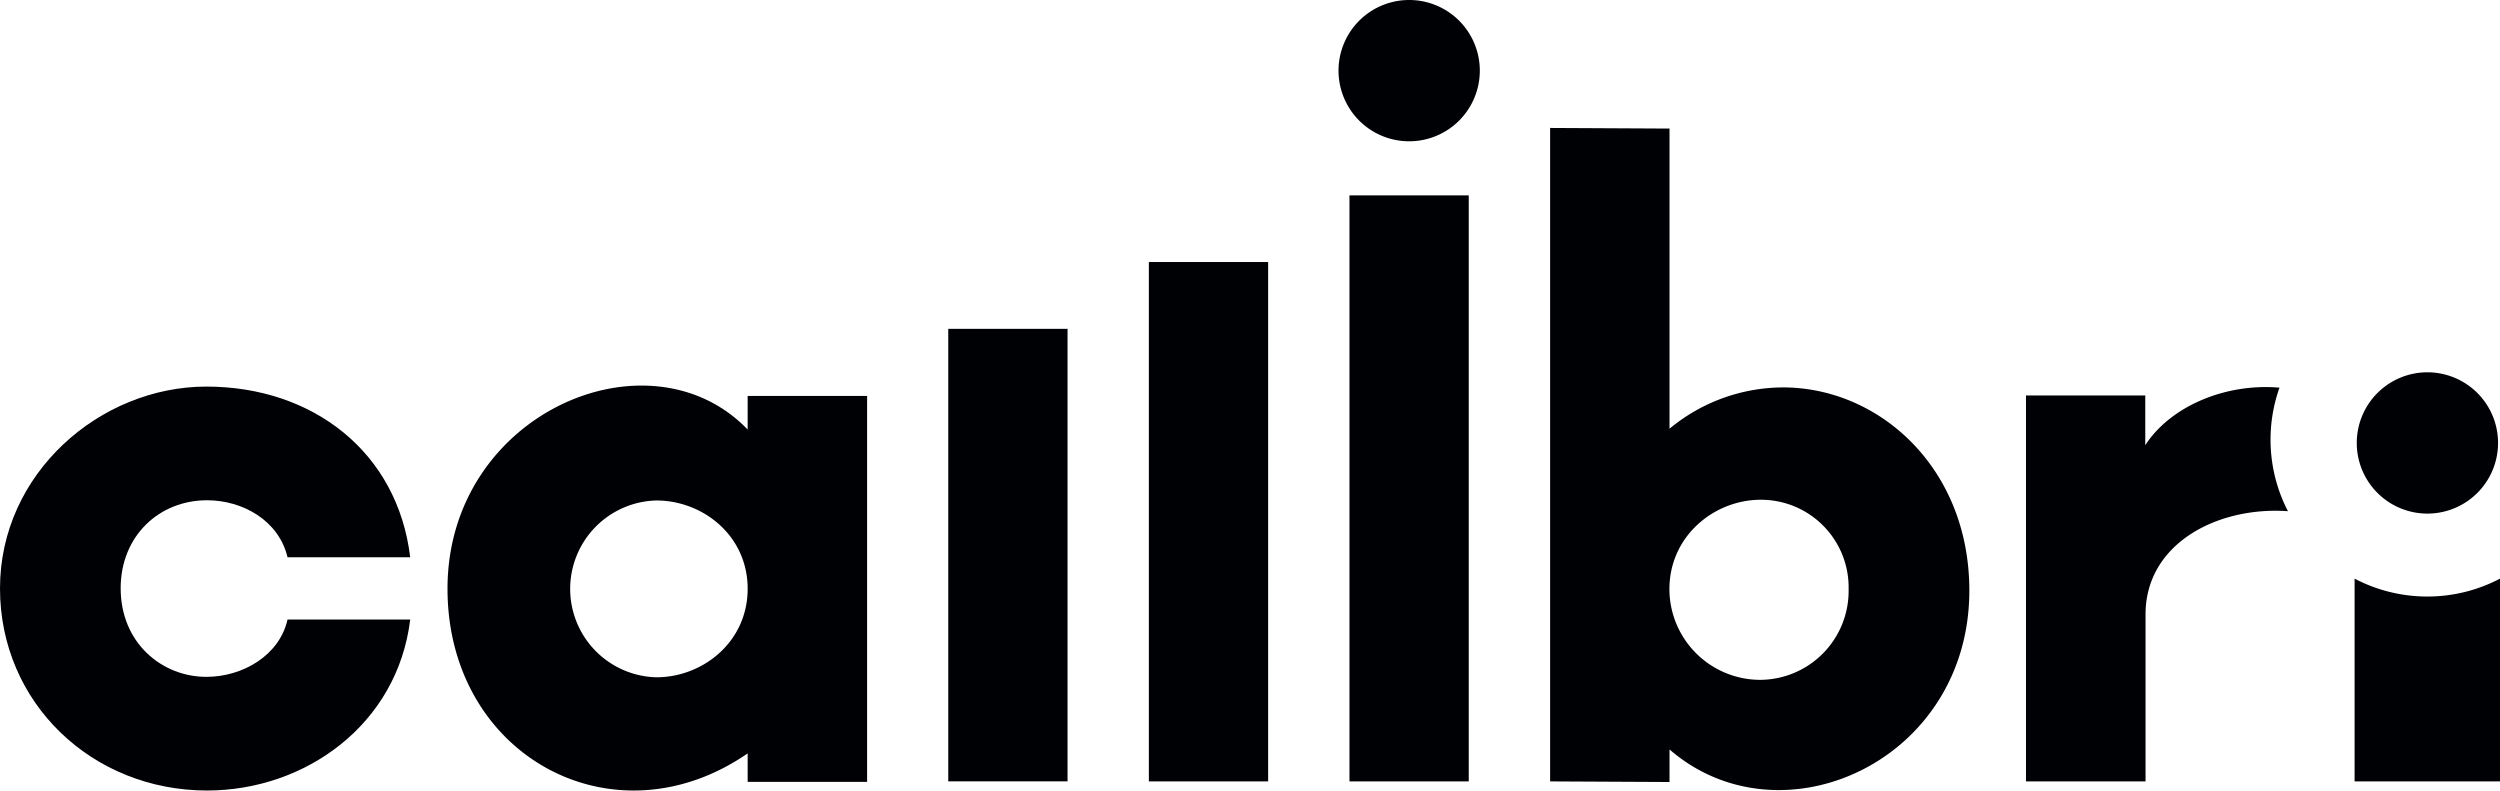 <?xml version="1.0" encoding="UTF-8"?> <svg xmlns="http://www.w3.org/2000/svg" viewBox="0 0 449.77 142.22"><defs><style>.cls-1{fill:#000105;}</style></defs><title>Ресурс 2</title><g id="Слой_2" data-name="Слой 2"><g id="Слой_1-2" data-name="Слой 1"><rect class="cls-1" x="170.6" y="59.16" width="21.46" height="81.41"></rect><rect class="cls-1" x="206.69" y="47.14" width="21.46" height="93.44"></rect><rect class="cls-1" x="242.78" y="35.15" width="21.46" height="105.43"></rect><path class="cls-1" d="M253.52,0a12.71,12.71,0,1,0,12.71,12.71A12.71,12.71,0,0,0,253.52,0Z"></path><path class="cls-1" d="M37.25,90c6.43,0,12.92,3.66,14.48,10.26H73.8c-2.29-19-17.59-30.71-36.68-30.71S0,85.12,0,105.86c0,20.58,16.54,36.36,37.25,36.36,17.67,0,34.26-11.87,36.55-30.76H51.73c-1.43,6.4-8,10.31-14.61,10.31-7.95,0-15.41-6.06-15.41-15.93C21.71,96.39,28.66,90,37.25,90Z"></path><path class="cls-1" d="M134.51,77.28c-17.69-18.4-54-3-54,28.64,0,30.06,29.84,46.28,54,29.62v5.12H156V71.23H134.51Zm-16.42,44.57a15.91,15.91,0,0,1,0-31.81c8.33,0,16.42,6.29,16.42,15.88S126.42,121.85,118.09,121.85Z"></path><path class="cls-1" d="M320.62,69.7a32.14,32.14,0,0,0-20.26,7.43v-54l-21.48-.11V140.58l21.48.11v-5.86c20.06,17.4,54.12,2.13,53.94-28.84C354.17,83.92,337.85,69.61,320.62,69.7Zm-3.86,52.61A16.36,16.36,0,0,1,300.34,106c0-9.59,8.09-16.09,16.42-16.09A15.77,15.77,0,0,1,332.58,106,16,16,0,0,1,316.76,122.31Z"></path><path class="cls-1" d="M436.69,92.4A12.71,12.71,0,1,0,424,79.69,12.71,12.71,0,0,0,436.69,92.4Z"></path><path class="cls-1" d="M410.05,69.74c-9.8-.83-19.63,3.43-24.1,10.36V71.15H364.49v69.43H386V110.53c0-12.72,12.92-19.46,25.62-18.56a28,28,0,0,1-1.52-22.23Z"></path><path class="cls-1" d="M436.69,107.32a28.09,28.09,0,0,1-13.08-3.22v36.48h26.16V104.1A28.06,28.06,0,0,1,436.69,107.32Z"></path></g></g></svg> 